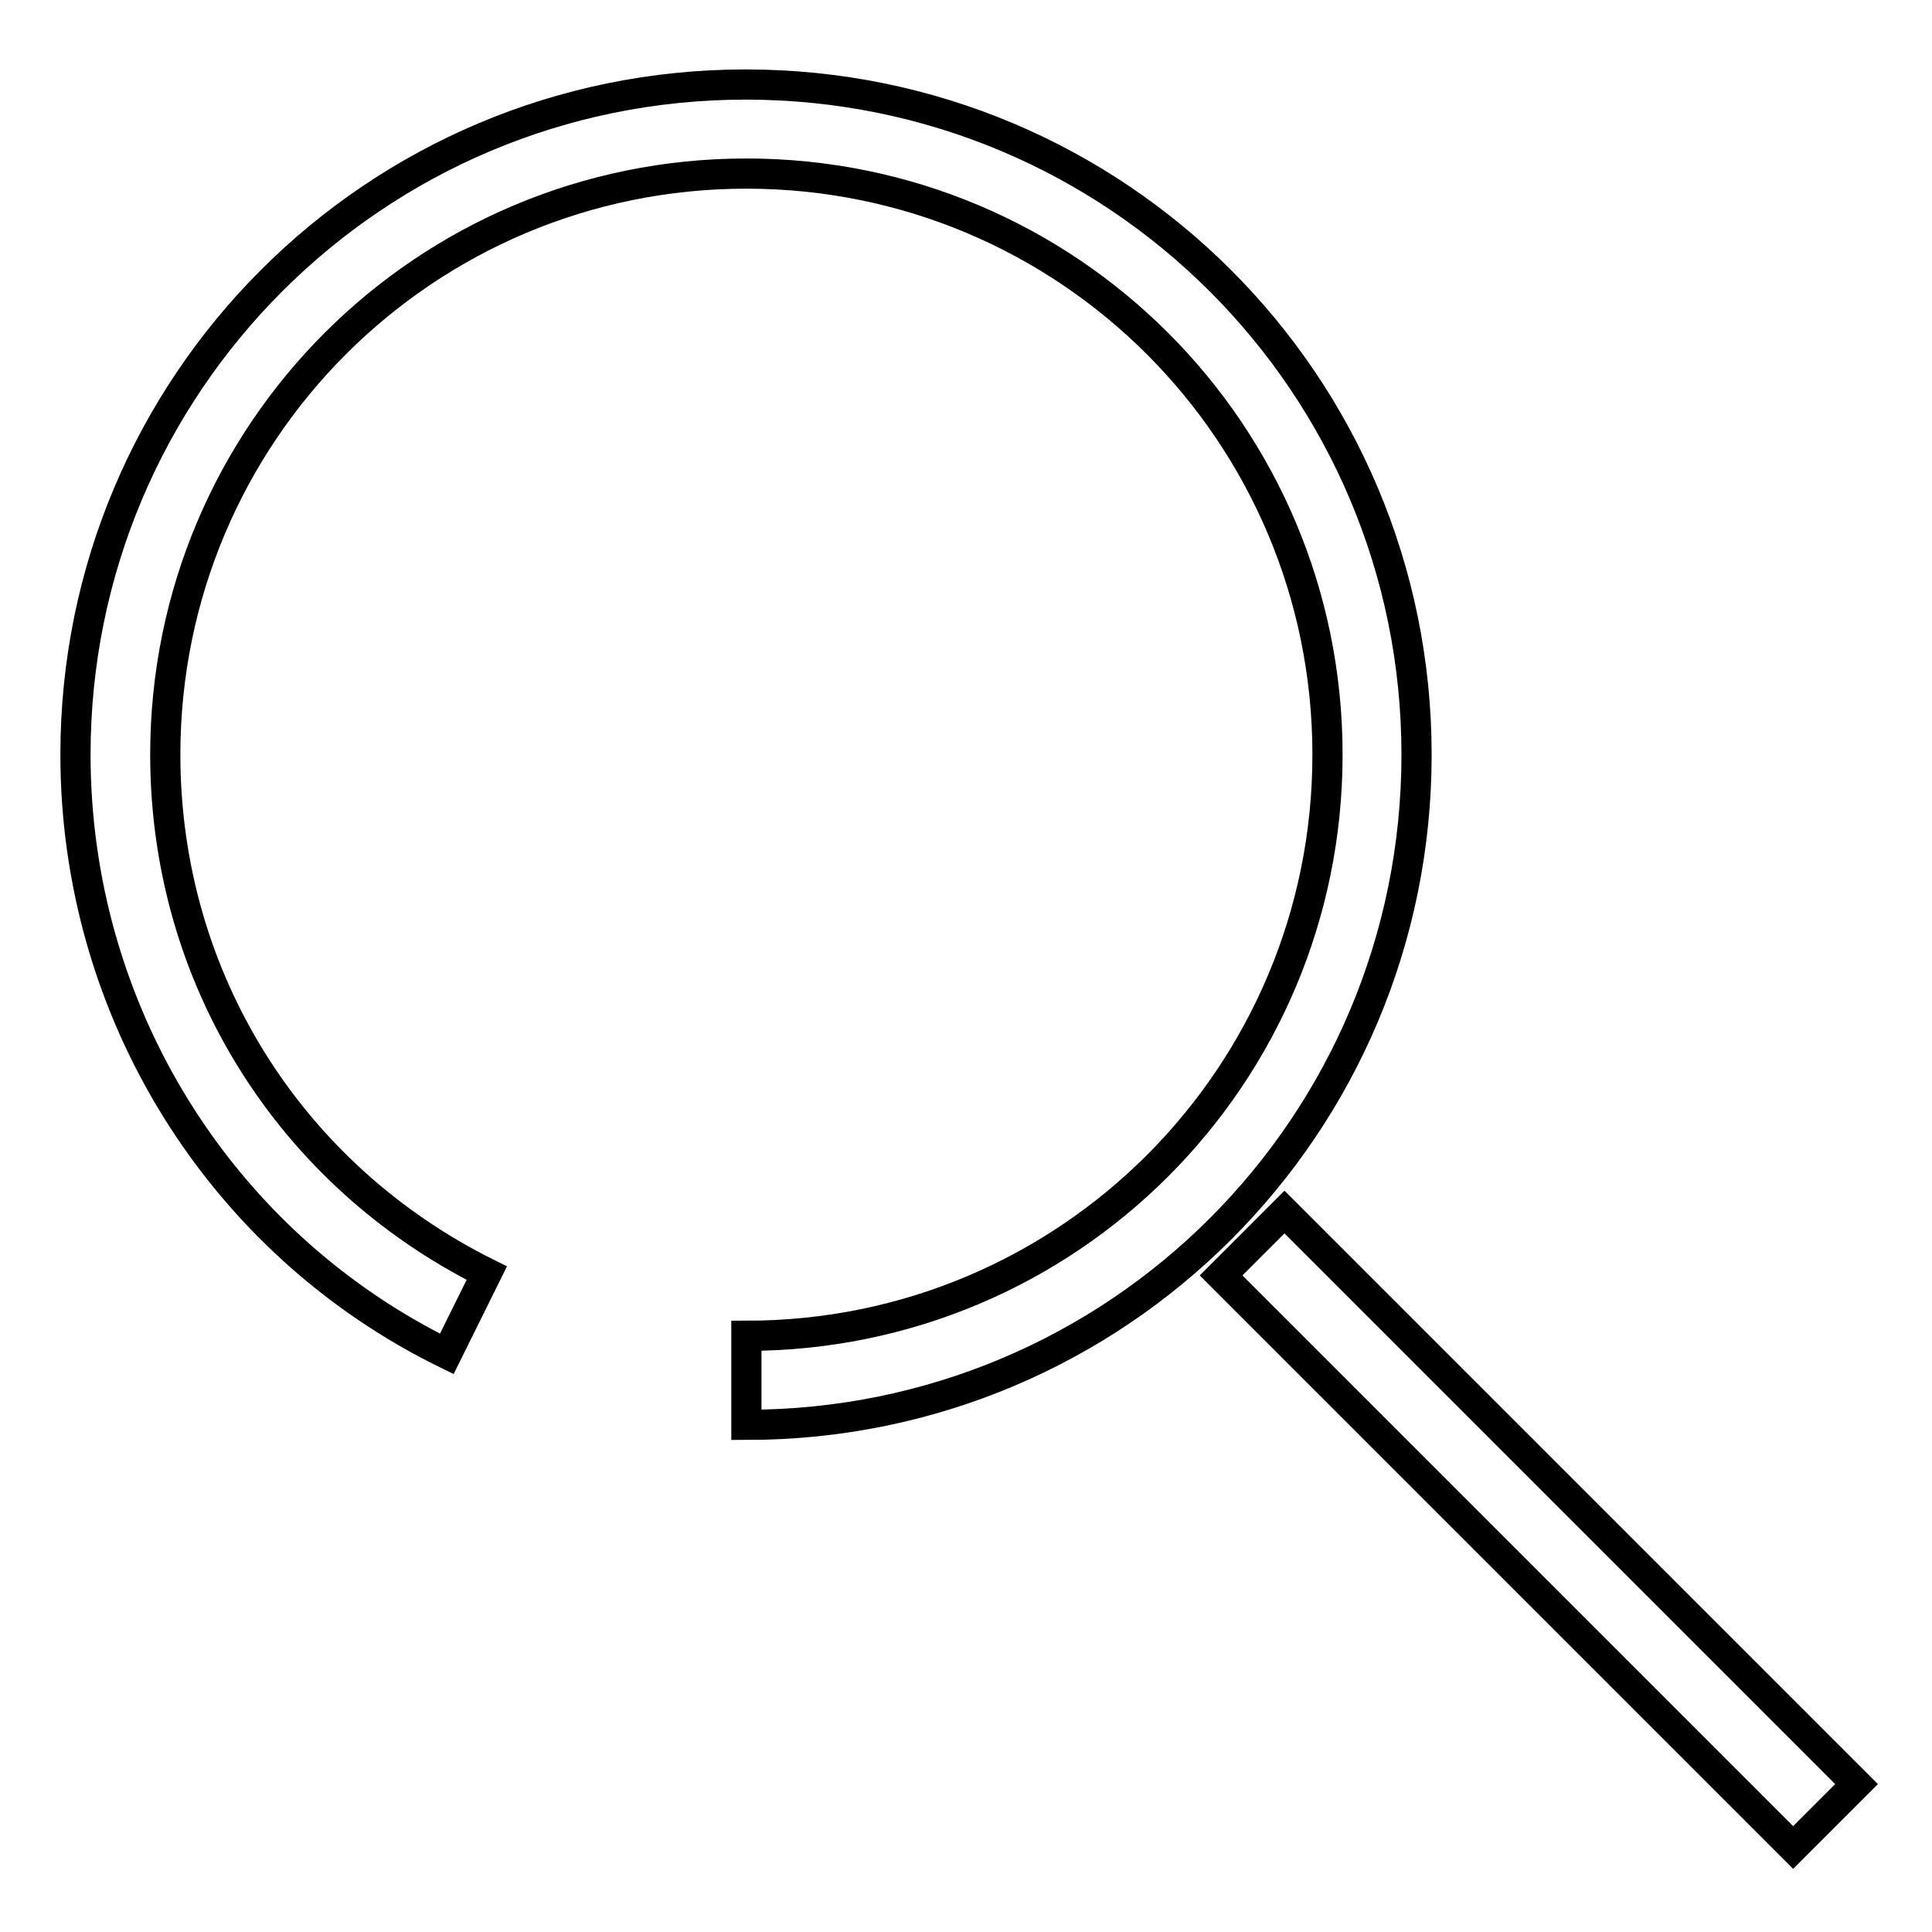 <?xml version="1.0" encoding="utf-8"?>
<!-- Svg Vector Icons : http://www.onlinewebfonts.com/icon -->
<!DOCTYPE svg PUBLIC "-//W3C//DTD SVG 1.1//EN" "http://www.w3.org/Graphics/SVG/1.1/DTD/svg11.dtd">
<svg version="1.1" xmlns="http://www.w3.org/2000/svg" xmlns:xlink="http://www.w3.org/1999/xlink" x="0px" y="0px" viewBox="0 0 256 256" enable-background="new 0 0 256 256" xml:space="preserve">
<g> <path stroke-width="4" fill-opacity="0" stroke="#000000"  d="M98.8,11.2C49.7,11.2,10,50.9,10,100c0,33.8,19,64.6,49.2,79.4l5.3-10.7c-26.1-13-42.6-39.1-42.6-68.7 c0-42.6,34.4-77,77-77s77,34.4,77,77s-34.4,77-77,77v11.8c49.2,0,88.8-39.7,88.8-88.8S148,11.2,98.8,11.2z"/> <path stroke-width="4" fill-opacity="0" stroke="#000000"  d="M161.8,169l8.4-8.4l75.8,75.8l-8.4,8.4L161.8,169z"/></g>
</svg>